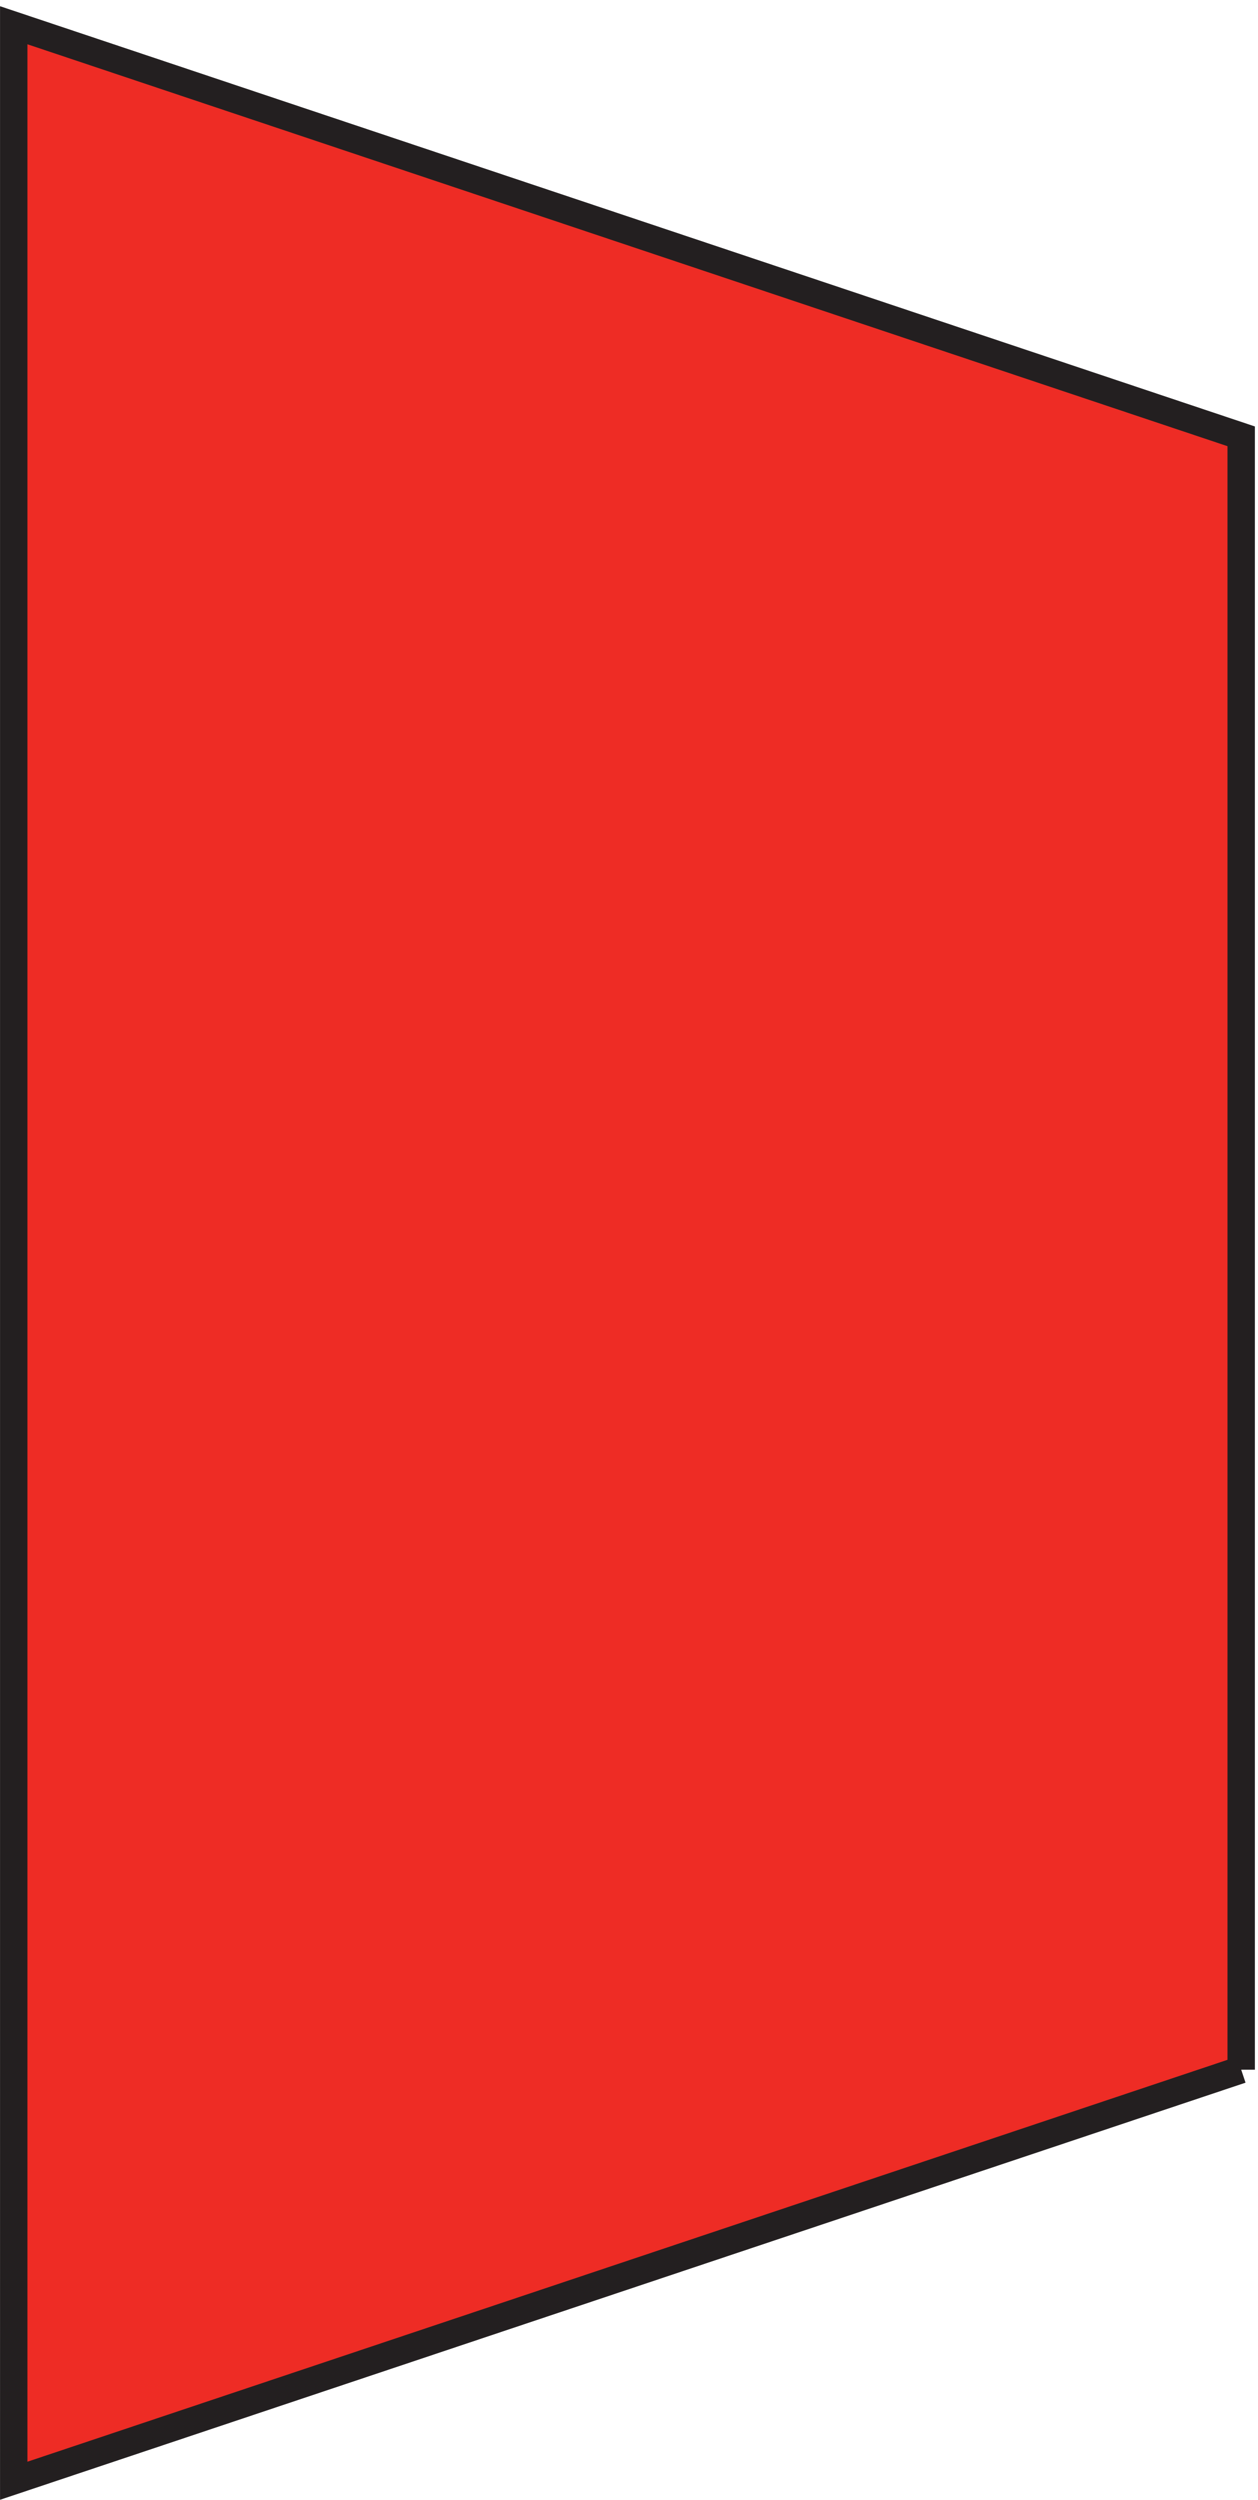 <svg xmlns="http://www.w3.org/2000/svg" xml:space="preserve" width="45.8" height="90.989"><path d="M336 112.5v447L0 672V0l336 112.5" style="fill:#ee2c25;fill-opacity:1;fill-rule:evenodd;stroke:none" transform="matrix(.133 0 0 -.133 .5 90.295)"/><path d="M336 112.5v447L0 672V0l336 112.5" style="fill:none;stroke:#231f20;stroke-width:7.5;stroke-linecap:butt;stroke-linejoin:miter;stroke-miterlimit:10;stroke-dasharray:none;stroke-opacity:1" transform="matrix(.133 0 0 -.133 .5 90.295)"/></svg>

